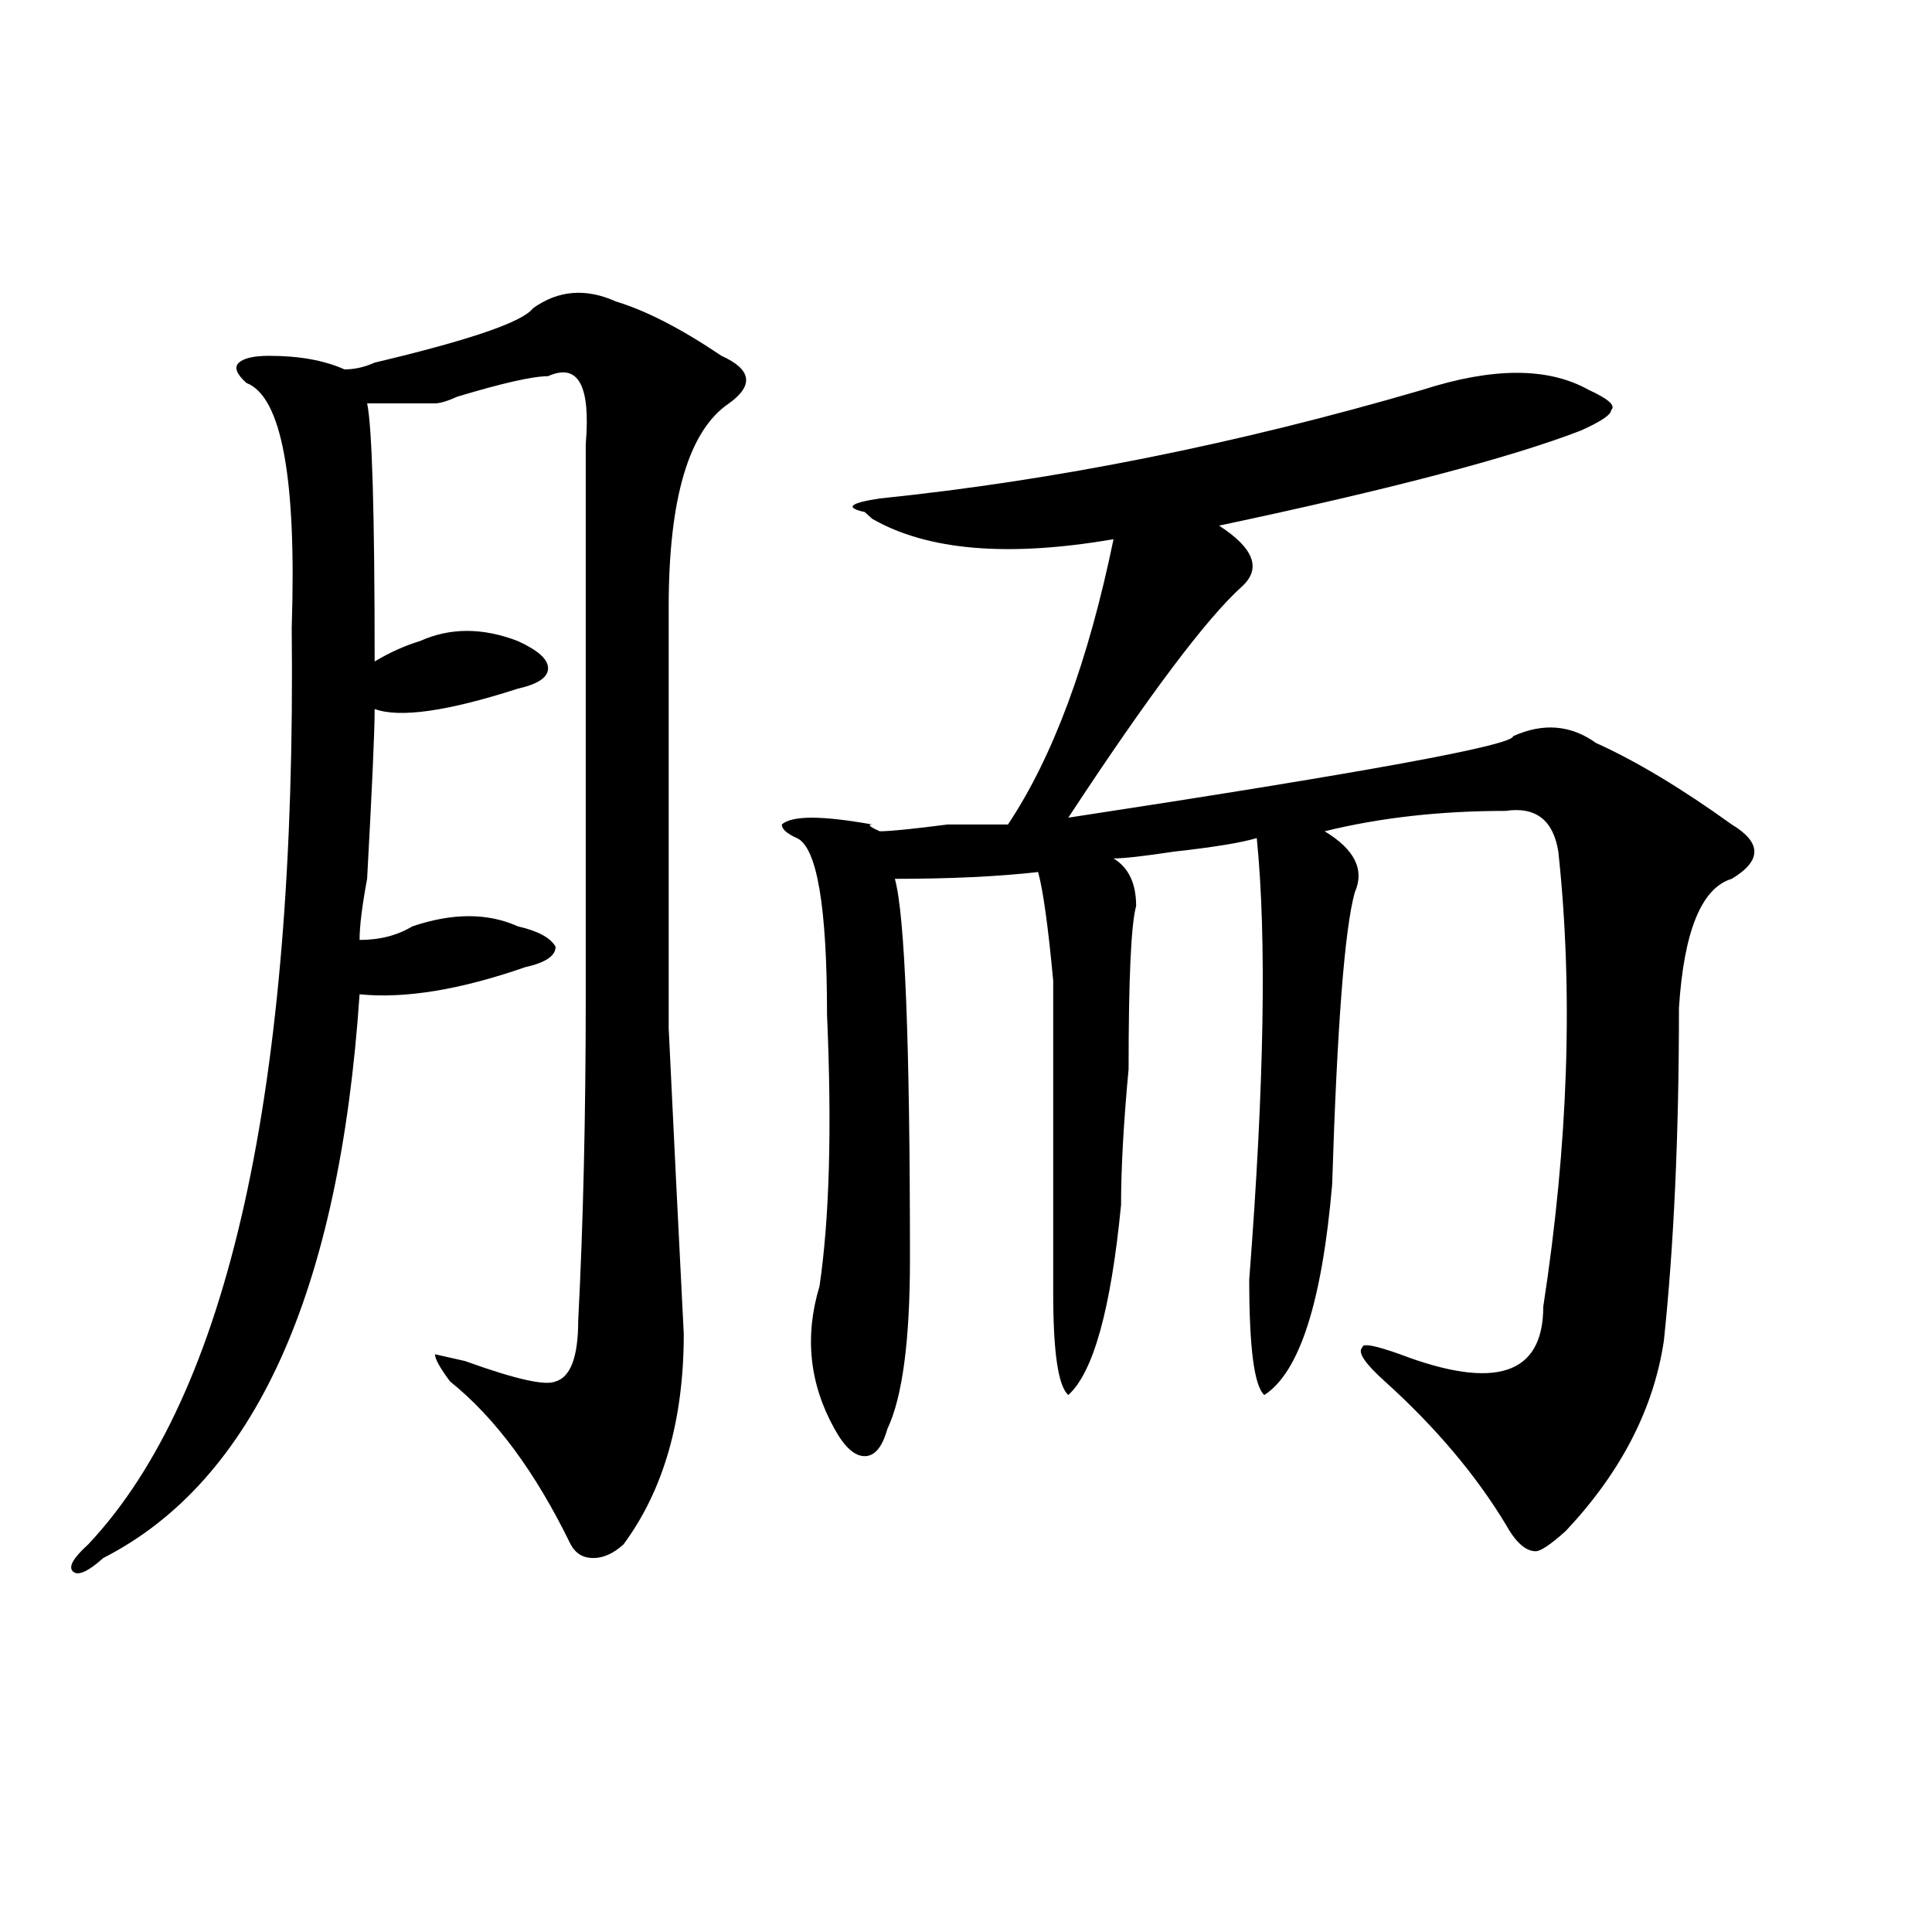<?xml version="1.0" encoding="utf-8"?>
<!-- Generator: Adobe Illustrator 16.0.0, SVG Export Plug-In . SVG Version: 6.00 Build 0)  -->
<!DOCTYPE svg PUBLIC "-//W3C//DTD SVG 1.1//EN" "http://www.w3.org/Graphics/SVG/1.1/DTD/svg11.dtd">
<svg version="1.1" id="图层_1" xmlns="http://www.w3.org/2000/svg" xmlns:xlink="http://www.w3.org/1999/xlink" x="0px" y="0px"
	 width="1000px" height="1000px" viewBox="0 0 1000 1000" enable-background="new 0 0 1000 1000" xml:space="preserve">
<path d="M346.113,314.25c0,98.438,0,171.112,0,217.969c2.561,53.942,5.183,106.677,7.805,158.203
	c0,44.55-10.427,80.859-31.219,108.984c-5.244,4.724-10.427,7.031-15.609,7.031c-5.244,0-9.146-2.308-11.707-7.031
	c-18.231-37.464-39.023-65.589-62.438-84.375c-5.244-7.031-7.805-11.7-7.805-14.063l15.609,3.516
	c25.975,9.394,41.584,12.909,46.828,10.547c7.805-2.308,11.707-12.854,11.707-31.641c2.561-49.219,3.902-105.469,3.902-168.75
	c0-32.794,0-70.313,0-112.5c0-35.156,0-92.56,0-172.266c2.561-30.433-3.902-42.188-19.512-35.156
	c-7.805,0-23.414,3.516-46.828,10.547c-5.244,2.362-9.146,3.516-11.707,3.516c-10.427,0-22.134,0-35.121,0
	c2.561,11.755,3.902,56.25,3.902,133.594c7.805-4.669,15.609-8.185,23.414-10.547c15.609-7.031,32.499-7.031,50.73,0
	c10.365,4.724,15.609,9.394,15.609,14.063c0,4.724-5.244,8.239-15.609,10.547c-36.463,11.755-61.157,15.271-74.145,10.547
	c0,11.755-1.342,41.034-3.902,87.891c-2.622,14.063-3.902,24.609-3.902,31.641c10.365,0,19.512-2.308,27.316-7.031
	c20.792-7.031,39.023-7.031,54.633,0c10.365,2.362,16.89,5.878,19.512,10.547c0,4.724-5.244,8.239-15.609,10.547
	c-33.841,11.755-62.438,16.425-85.852,14.063c-10.427,154.688-54.633,251.972-132.68,291.797
	c-7.805,7.031-13.049,9.338-15.609,7.031c-2.622-2.362,0-7.031,7.805-14.063c72.803-77.344,107.924-235.547,105.363-474.609
	c2.561-77.344-5.244-119.531-23.414-126.563c-5.244-4.669-6.524-8.185-3.902-10.547c2.561-2.308,7.805-3.516,15.609-3.516
	c15.609,0,28.597,2.362,39.023,7.031c5.183,0,10.365-1.153,15.609-3.516c49.389-11.7,76.705-21.094,81.949-28.125
	c12.987-9.339,27.316-10.547,42.926-3.516c15.609,4.724,33.779,14.063,54.633,28.125c15.609,7.031,16.89,15.271,3.902,24.609
	C356.479,222.844,346.113,258,346.113,314.25z M736.348,201.75c36.401-11.7,64.998-11.7,85.852,0
	c10.365,4.724,14.268,8.239,11.707,10.547c0,2.362-5.244,5.878-15.609,10.547c-36.463,14.063-98.9,30.487-187.313,49.219
	c18.17,11.755,22.072,22.302,11.707,31.641c-18.231,16.425-48.17,56.25-89.754,119.531
	c153.472-23.401,230.238-37.464,230.238-42.188c15.609-7.031,29.877-5.823,42.926,3.516c20.792,9.394,44.206,23.456,70.242,42.188
	c15.609,9.394,15.609,18.786,0,28.125c-15.609,4.724-24.756,26.972-27.316,66.797c0,65.644-2.622,123.047-7.805,172.266
	c-5.244,35.156-22.134,68.005-50.73,98.438c-7.805,7.031-13.049,10.547-15.609,10.547c-5.244,0-10.427-4.669-15.609-14.063
	c-15.609-25.763-36.463-50.372-62.438-73.828c-10.427-9.339-14.329-15.216-11.707-17.578c0-2.308,6.463-1.153,19.512,3.516
	c49.389,18.786,74.145,10.547,74.145-24.609c12.987-84.375,15.609-162.872,7.805-235.547c-2.622-16.37-11.707-23.401-27.316-21.094
	c-33.841,0-65.06,3.516-93.656,10.547c15.609,9.394,20.792,19.94,15.609,31.641c-5.244,18.786-9.146,69.159-11.707,151.172
	c-5.244,60.974-16.951,97.284-35.121,108.984c-5.244-4.669-7.805-24.609-7.805-59.766c7.805-100.745,9.085-176.935,3.902-228.516
	c-7.805,2.362-22.134,4.724-42.926,7.031c-15.609,2.362-26.036,3.516-31.219,3.516c7.805,4.724,11.707,12.909,11.707,24.609
	c-2.622,9.394-3.902,37.519-3.902,84.375c-2.622,28.125-3.902,51.581-3.902,70.313c-5.244,53.942-14.329,86.737-27.316,98.438
	c-5.244-4.669-7.805-22.247-7.805-52.734c0-86.683,0-140.625,0-161.719c-2.622-28.125-5.244-46.856-7.805-56.25
	c-20.854,2.362-45.548,3.516-74.145,3.516c5.183,18.786,7.805,84.375,7.805,196.875c0,42.188-3.902,71.521-11.707,87.891
	c-2.622,9.394-6.524,14.063-11.707,14.063c-5.244,0-10.427-4.669-15.609-14.063c-13.049-23.401-15.609-48.011-7.805-73.828
	c5.183-35.156,6.463-82.013,3.902-140.625c0-56.25-5.244-86.683-15.609-91.406c-5.244-2.308-7.805-4.669-7.805-7.031
	c2.561-2.308,7.805-3.516,15.609-3.516s18.17,1.208,31.219,3.516c-2.622,0-1.342,1.208,3.902,3.516
	c5.183,0,16.89-1.153,35.121-3.516c18.17,0,28.597,0,31.219,0c23.414-35.156,41.584-84.375,54.633-147.656
	c-54.633,9.394-96.278,5.878-124.875-10.547l-3.902-3.516c-10.427-2.308-7.805-4.669,7.805-7.031
	C546.413,248.661,640.069,229.875,736.348,201.75z"/>
</svg>
